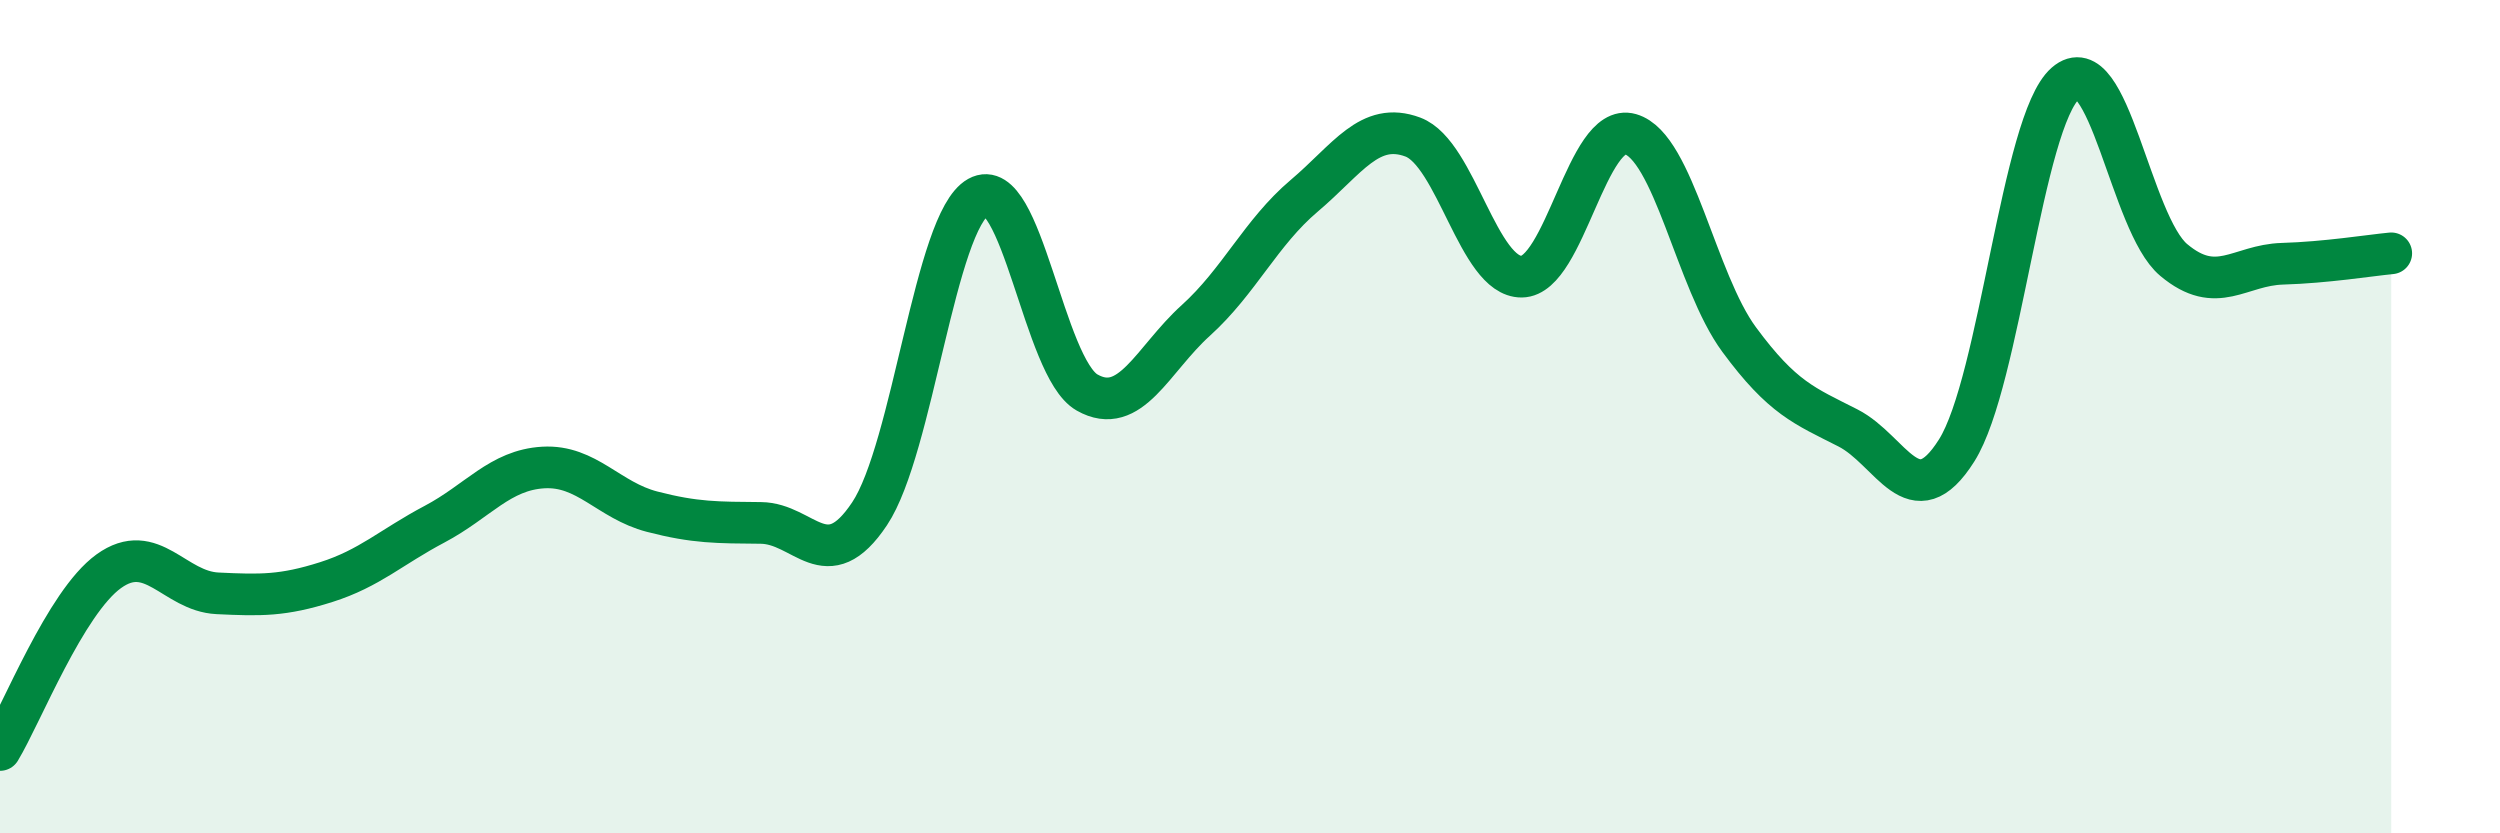 
    <svg width="60" height="20" viewBox="0 0 60 20" xmlns="http://www.w3.org/2000/svg">
      <path
        d="M 0,18 C 0.52,17.14 1.57,14.46 2.61,13.71 C 3.65,12.96 4.18,14.19 5.22,14.24 C 6.26,14.29 6.79,14.3 7.83,13.97 C 8.87,13.64 9.39,13.13 10.43,12.58 C 11.47,12.03 12,11.28 13.04,11.22 C 14.08,11.16 14.61,12.01 15.65,12.28 C 16.69,12.55 17.22,12.54 18.26,12.55 C 19.3,12.56 19.83,13.89 20.87,12.33 C 21.91,10.77 22.44,5.31 23.48,4.73 C 24.52,4.15 25.05,8.83 26.09,9.42 C 27.13,10.01 27.66,8.63 28.7,7.69 C 29.74,6.75 30.26,5.58 31.3,4.7 C 32.34,3.82 32.87,2.9 33.91,3.29 C 34.95,3.68 35.48,6.65 36.52,6.64 C 37.56,6.63 38.09,2.92 39.13,3.22 C 40.17,3.52 40.7,6.74 41.74,8.15 C 42.78,9.56 43.31,9.74 44.35,10.27 C 45.39,10.8 45.92,12.46 46.96,10.81 C 48,9.16 48.53,2.91 49.57,2 C 50.61,1.09 51.13,5.37 52.17,6.24 C 53.21,7.11 53.74,6.36 54.78,6.33 C 55.82,6.3 56.87,6.13 57.39,6.08L57.39 20L0 20Z"
        fill="#008740"
        opacity="0.1"
        stroke-linecap="round"
        stroke-linejoin="round"
      />
      <path
        d="M 0,18 C 0.52,17.14 1.57,14.46 2.61,13.71 C 3.65,12.96 4.18,14.19 5.22,14.24 C 6.26,14.29 6.79,14.3 7.83,13.97 C 8.87,13.64 9.39,13.13 10.43,12.58 C 11.47,12.03 12,11.28 13.04,11.22 C 14.08,11.16 14.61,12.01 15.65,12.28 C 16.69,12.55 17.22,12.54 18.26,12.55 C 19.3,12.56 19.83,13.89 20.87,12.33 C 21.91,10.77 22.44,5.31 23.48,4.73 C 24.52,4.15 25.05,8.83 26.09,9.42 C 27.13,10.01 27.66,8.63 28.7,7.69 C 29.74,6.75 30.26,5.58 31.3,4.7 C 32.34,3.82 32.87,2.9 33.91,3.29 C 34.95,3.68 35.48,6.65 36.52,6.64 C 37.56,6.63 38.09,2.92 39.13,3.22 C 40.17,3.52 40.7,6.74 41.74,8.15 C 42.78,9.56 43.31,9.74 44.35,10.27 C 45.39,10.8 45.92,12.46 46.96,10.81 C 48,9.16 48.53,2.91 49.57,2 C 50.61,1.09 51.13,5.37 52.17,6.24 C 53.21,7.11 53.74,6.36 54.78,6.33 C 55.82,6.3 56.87,6.13 57.39,6.08"
        stroke="#008740"
        stroke-width="1"
        fill="none"
        stroke-linecap="round"
        stroke-linejoin="round"
      />
    </svg>
  
